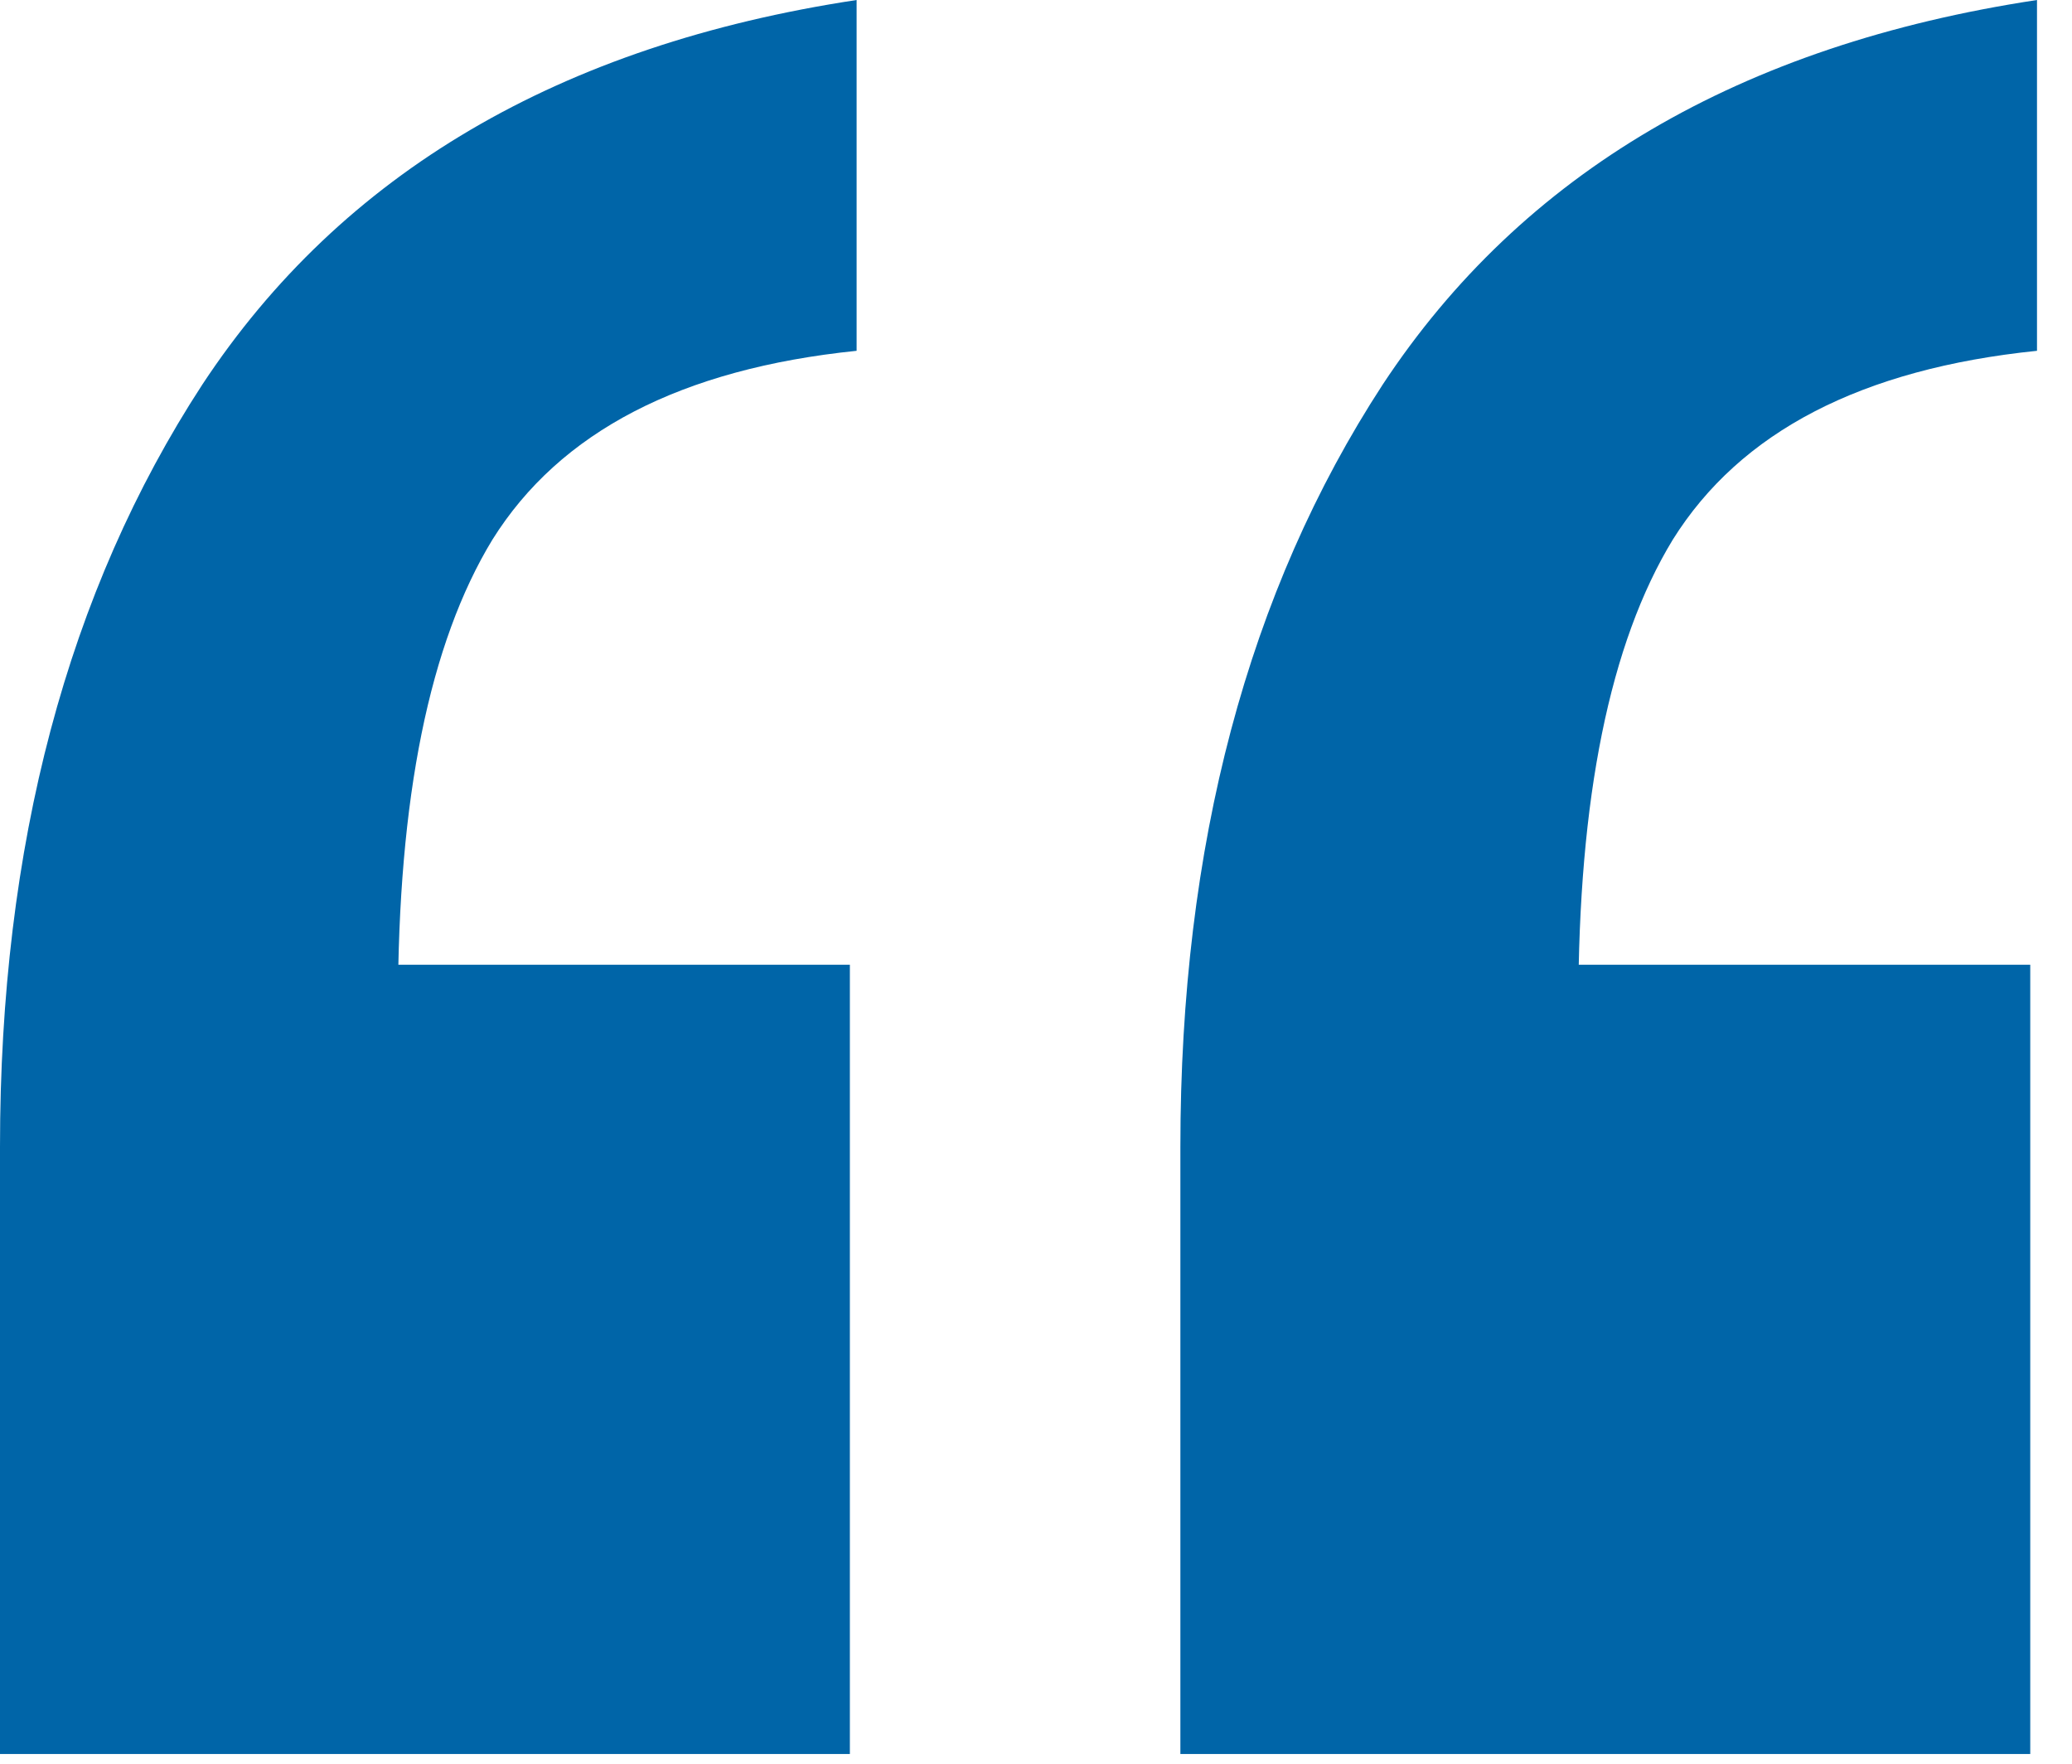 <?xml version="1.0" encoding="UTF-8"?> <svg xmlns="http://www.w3.org/2000/svg" width="47" height="40" viewBox="0 0 47 40" fill="none"><path d="M26.775 39.78V26.01C26.775 19.176 28.305 13.413 31.365 8.721C34.527 3.927 39.474 1.02 46.206 0V7.956C42.228 8.364 39.474 9.792 37.944 12.24C36.516 14.586 35.802 18.105 35.802 22.797L29.682 21.879H46.053V39.78H26.775ZM0 39.78V26.01C0 19.176 1.53 13.413 4.59 8.721C7.752 3.927 12.699 1.02 19.431 0V7.956C15.453 8.364 12.699 9.792 11.169 12.24C9.741 14.586 9.027 18.105 9.027 22.797L2.907 21.879H19.278V39.78H0Z" fill="#0065A8"></path></svg> 
